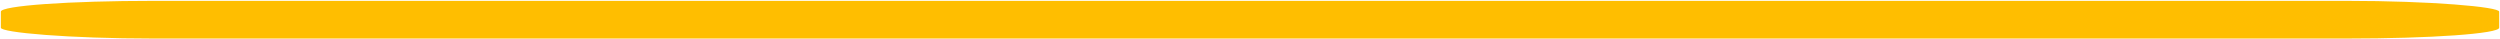 <?xml version="1.0" encoding="UTF-8" standalone="no"?>
<!-- Created with Inkscape (http://www.inkscape.org/) -->

<svg
   width="67.204mm"
   height="1.058mm"
   viewBox="0 0 67.204 1.058"
   version="1.1"
   id="svg1"
   inkscape:version="1.3 (0e150ed6c4, 2023-07-21)"
   sodipodi:docname="2d_fil_elec_254_source.svg"
   xmlns:inkscape="http://www.inkscape.org/namespaces/inkscape"
   xmlns:sodipodi="http://sodipodi.sourceforge.net/DTD/sodipodi-0.dtd"
   xmlns="http://www.w3.org/2000/svg"
   xmlns:svg="http://www.w3.org/2000/svg">
  <sodipodi:namedview
     id="namedview1"
     pagecolor="#ffffff"
     bordercolor="#666666"
     borderopacity="1.0"
     inkscape:showpageshadow="2"
     inkscape:pageopacity="0.0"
     inkscape:pagecheckerboard="0"
     inkscape:deskcolor="#d1d1d1"
     inkscape:document-units="px"
     inkscape:zoom="2"
     inkscape:cx="-212.5"
     inkscape:cy="54.25"
     inkscape:window-width="1920"
     inkscape:window-height="979"
     inkscape:window-x="0"
     inkscape:window-y="0"
     inkscape:window-maximized="1"
     inkscape:current-layer="layer1" />
  <defs
     id="defs1" />
  <g
     inkscape:label="Calque 1"
     inkscape:groupmode="layer"
     id="layer1"
     transform="translate(-72.872,-39.12)">
    <rect
       style="fill:#ffbe00;fill-opacity:1;stroke:#000000;stroke-width:0.046;stroke-linejoin:round;stroke-dasharray:none;stroke-opacity:0;paint-order:stroke fill markers"
       id="rect1"
       width="67.159"
       height="1.013"
       x="72.895"
       y="39.143"
       rx="4.105"
       ry="0.291" />
  </g>
</svg>
